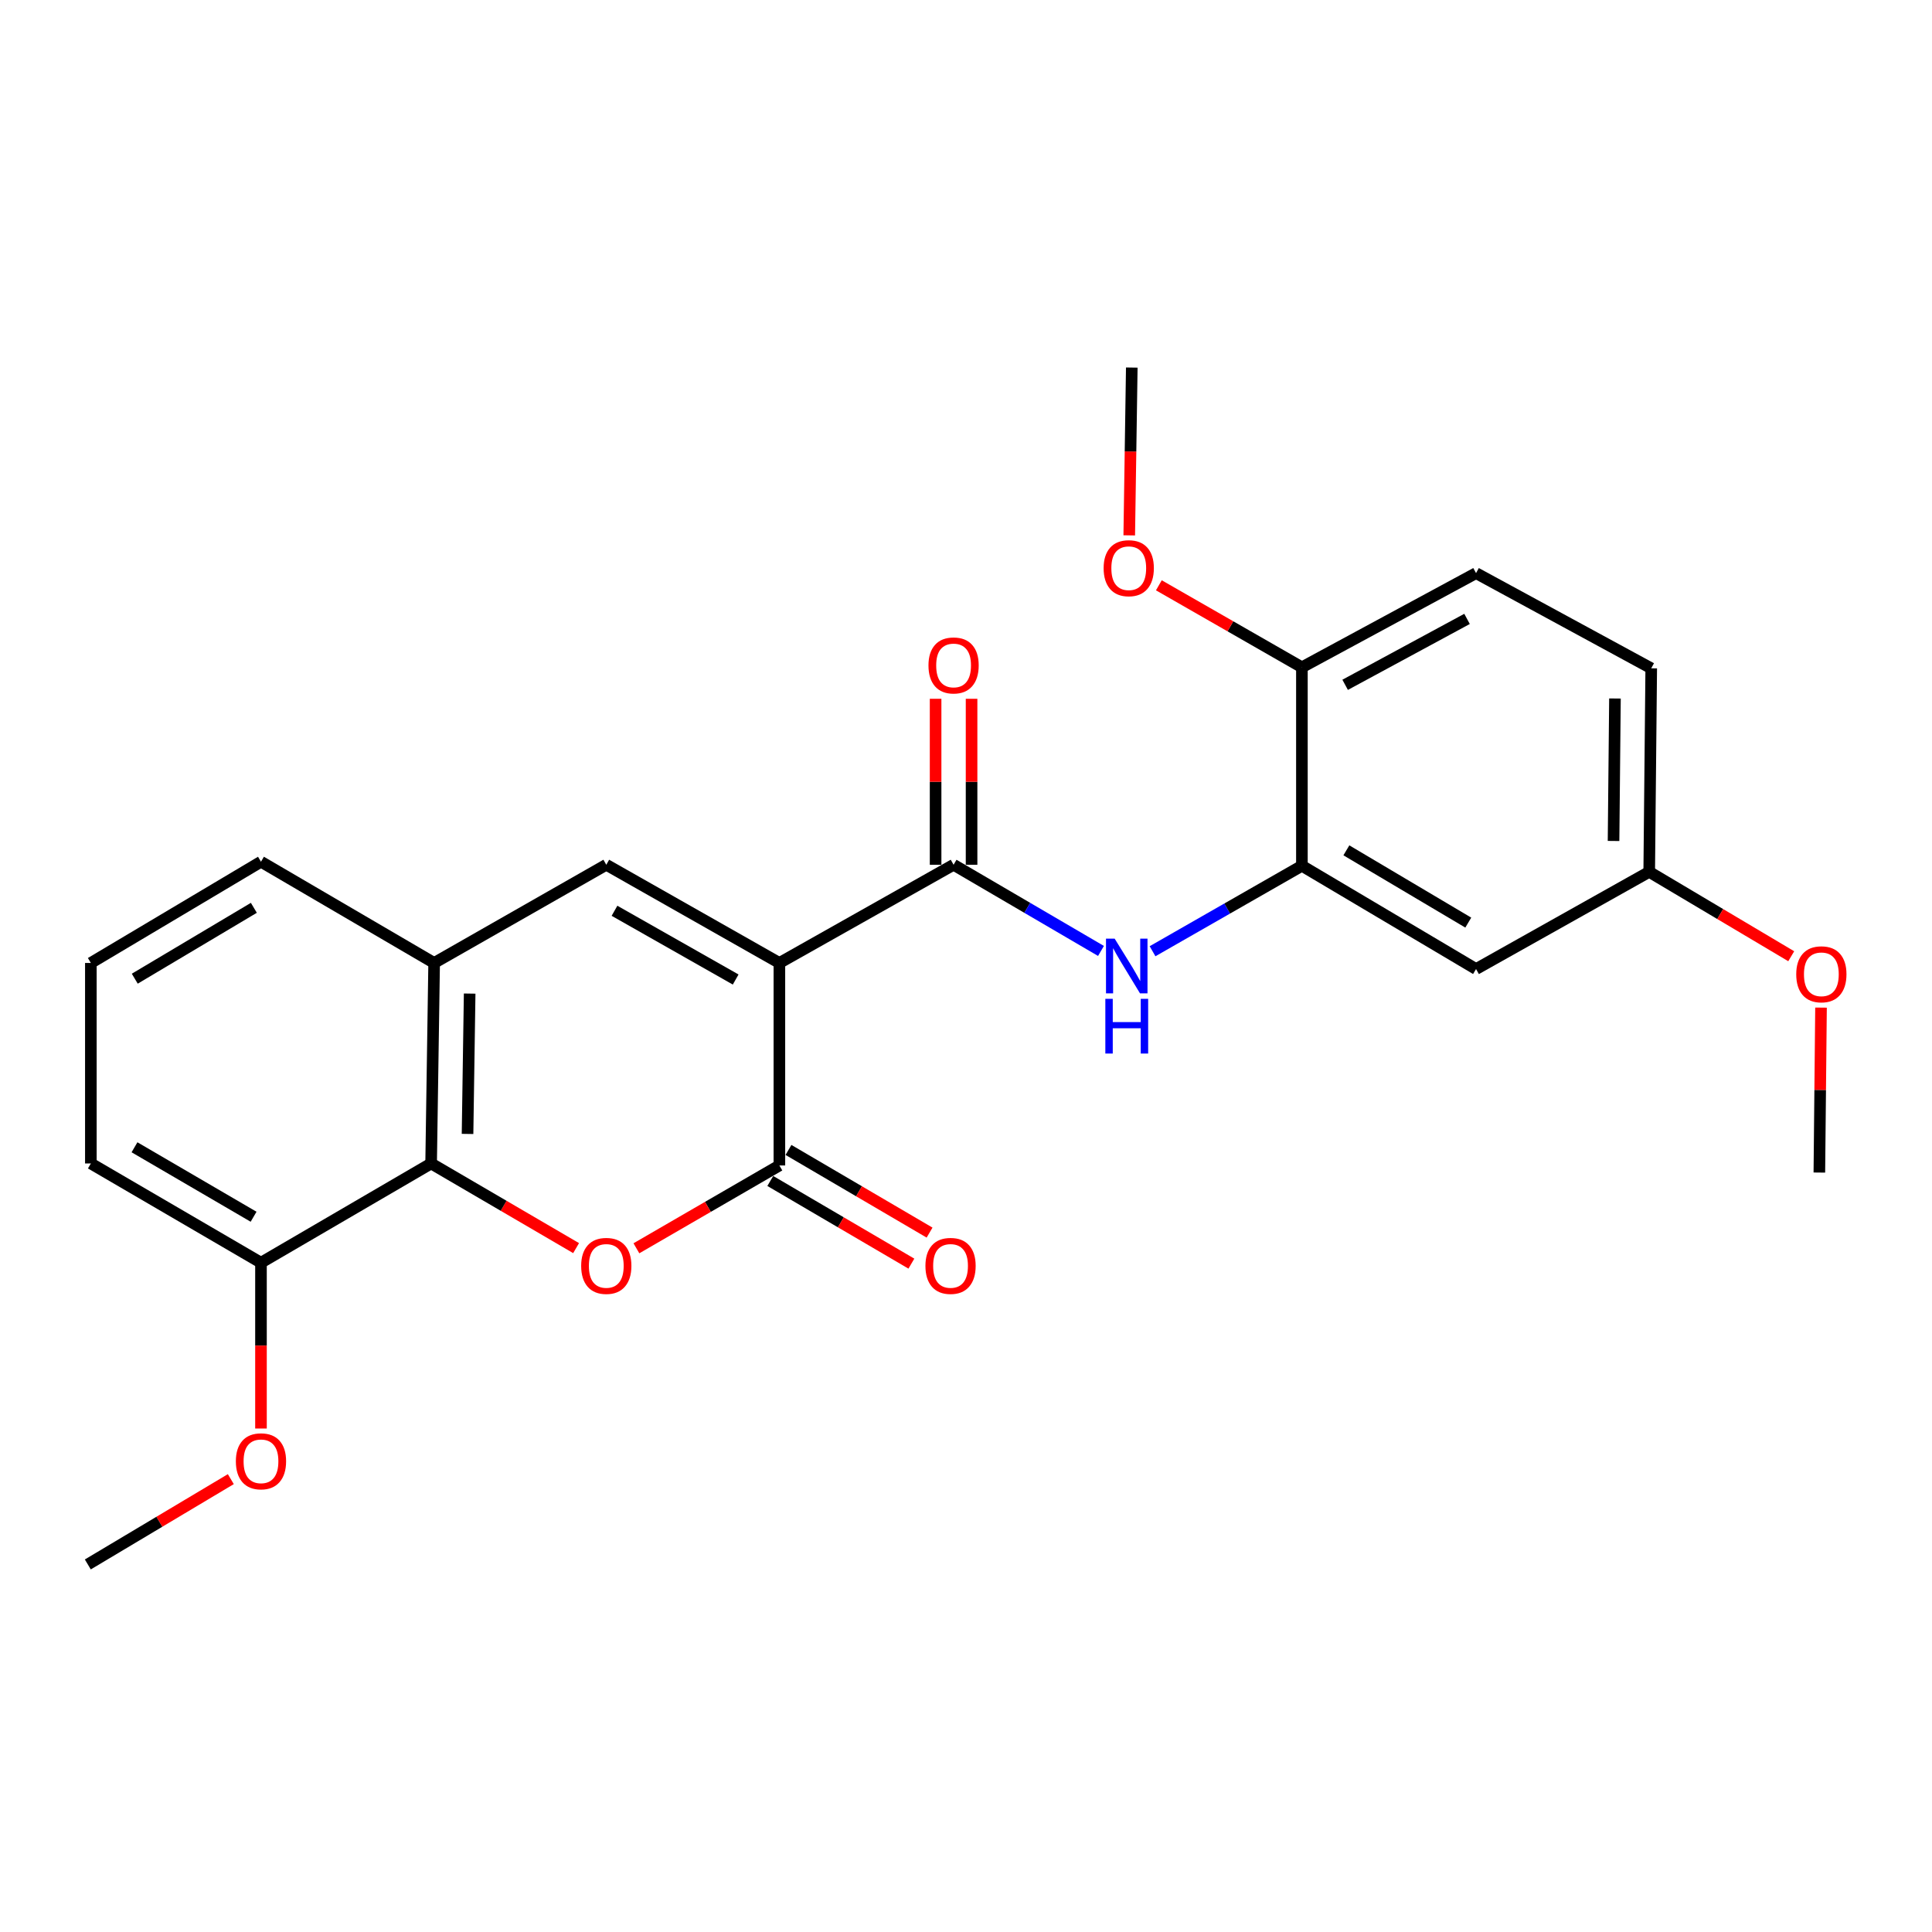 <?xml version='1.0' encoding='iso-8859-1'?>
<svg version='1.1' baseProfile='full'
              xmlns='http://www.w3.org/2000/svg'
                      xmlns:rdkit='http://www.rdkit.org/xml'
                      xmlns:xlink='http://www.w3.org/1999/xlink'
                  xml:space='preserve'
width='1000px' height='1000px' viewBox='0 0 1000 1000'>
<!-- END OF HEADER -->
<rect style='opacity:1.0;fill:#FFFFFF;stroke:none' width='1000' height='1000' x='0' y='0'> </rect>
<path class='bond-0' d='M 403.409,498.428 L 403.409,603.24' style='fill:none;fill-rule:evenodd;stroke:#000000;stroke-width:6px;stroke-linecap:butt;stroke-linejoin:miter;stroke-opacity:1' />
<path class='bond-2' d='M 403.409,498.428 L 493.575,447.599' style='fill:none;fill-rule:evenodd;stroke:#000000;stroke-width:6px;stroke-linecap:butt;stroke-linejoin:miter;stroke-opacity:1' />
<path class='bond-3' d='M 403.409,498.428 L 313.812,447.599' style='fill:none;fill-rule:evenodd;stroke:#000000;stroke-width:6px;stroke-linecap:butt;stroke-linejoin:miter;stroke-opacity:1' />
<path class='bond-3' d='M 380.782,506.998 L 318.064,471.417' style='fill:none;fill-rule:evenodd;stroke:#000000;stroke-width:6px;stroke-linecap:butt;stroke-linejoin:miter;stroke-opacity:1' />
<path class='bond-1' d='M 403.409,603.24 L 366.404,624.677' style='fill:none;fill-rule:evenodd;stroke:#000000;stroke-width:6px;stroke-linecap:butt;stroke-linejoin:miter;stroke-opacity:1' />
<path class='bond-1' d='M 366.404,624.677 L 329.4,646.114' style='fill:none;fill-rule:evenodd;stroke:#FF0000;stroke-width:6px;stroke-linecap:butt;stroke-linejoin:miter;stroke-opacity:1' />
<path class='bond-9' d='M 398.703,611.273 L 435.216,632.665' style='fill:none;fill-rule:evenodd;stroke:#000000;stroke-width:6px;stroke-linecap:butt;stroke-linejoin:miter;stroke-opacity:1' />
<path class='bond-9' d='M 435.216,632.665 L 471.73,654.057' style='fill:none;fill-rule:evenodd;stroke:#FF0000;stroke-width:6px;stroke-linecap:butt;stroke-linejoin:miter;stroke-opacity:1' />
<path class='bond-9' d='M 408.115,595.208 L 444.628,616.6' style='fill:none;fill-rule:evenodd;stroke:#000000;stroke-width:6px;stroke-linecap:butt;stroke-linejoin:miter;stroke-opacity:1' />
<path class='bond-9' d='M 444.628,616.6 L 481.141,637.993' style='fill:none;fill-rule:evenodd;stroke:#FF0000;stroke-width:6px;stroke-linecap:butt;stroke-linejoin:miter;stroke-opacity:1' />
<path class='bond-25' d='M 298.187,646.022 L 260.668,624.114' style='fill:none;fill-rule:evenodd;stroke:#FF0000;stroke-width:6px;stroke-linecap:butt;stroke-linejoin:miter;stroke-opacity:1' />
<path class='bond-25' d='M 260.668,624.114 L 223.149,602.206' style='fill:none;fill-rule:evenodd;stroke:#000000;stroke-width:6px;stroke-linecap:butt;stroke-linejoin:miter;stroke-opacity:1' />
<path class='bond-5' d='M 493.575,447.599 L 531.721,469.901' style='fill:none;fill-rule:evenodd;stroke:#000000;stroke-width:6px;stroke-linecap:butt;stroke-linejoin:miter;stroke-opacity:1' />
<path class='bond-5' d='M 531.721,469.901 L 569.867,492.203' style='fill:none;fill-rule:evenodd;stroke:#0000FF;stroke-width:6px;stroke-linecap:butt;stroke-linejoin:miter;stroke-opacity:1' />
<path class='bond-10' d='M 502.884,447.599 L 502.884,404.644' style='fill:none;fill-rule:evenodd;stroke:#000000;stroke-width:6px;stroke-linecap:butt;stroke-linejoin:miter;stroke-opacity:1' />
<path class='bond-10' d='M 502.884,404.644 L 502.884,361.689' style='fill:none;fill-rule:evenodd;stroke:#FF0000;stroke-width:6px;stroke-linecap:butt;stroke-linejoin:miter;stroke-opacity:1' />
<path class='bond-10' d='M 484.265,447.599 L 484.265,404.644' style='fill:none;fill-rule:evenodd;stroke:#000000;stroke-width:6px;stroke-linecap:butt;stroke-linejoin:miter;stroke-opacity:1' />
<path class='bond-10' d='M 484.265,404.644 L 484.265,361.689' style='fill:none;fill-rule:evenodd;stroke:#FF0000;stroke-width:6px;stroke-linecap:butt;stroke-linejoin:miter;stroke-opacity:1' />
<path class='bond-6' d='M 313.812,447.599 L 224.711,498.428' style='fill:none;fill-rule:evenodd;stroke:#000000;stroke-width:6px;stroke-linecap:butt;stroke-linejoin:miter;stroke-opacity:1' />
<path class='bond-4' d='M 223.149,602.206 L 224.711,498.428' style='fill:none;fill-rule:evenodd;stroke:#000000;stroke-width:6px;stroke-linecap:butt;stroke-linejoin:miter;stroke-opacity:1' />
<path class='bond-4' d='M 242,586.92 L 243.093,514.275' style='fill:none;fill-rule:evenodd;stroke:#000000;stroke-width:6px;stroke-linecap:butt;stroke-linejoin:miter;stroke-opacity:1' />
<path class='bond-12' d='M 223.149,602.206 L 135.083,653.573' style='fill:none;fill-rule:evenodd;stroke:#000000;stroke-width:6px;stroke-linecap:butt;stroke-linejoin:miter;stroke-opacity:1' />
<path class='bond-7' d='M 596.554,492.361 L 635.21,470.244' style='fill:none;fill-rule:evenodd;stroke:#0000FF;stroke-width:6px;stroke-linecap:butt;stroke-linejoin:miter;stroke-opacity:1' />
<path class='bond-7' d='M 635.21,470.244 L 673.865,448.126' style='fill:none;fill-rule:evenodd;stroke:#000000;stroke-width:6px;stroke-linecap:butt;stroke-linejoin:miter;stroke-opacity:1' />
<path class='bond-18' d='M 224.711,498.428 L 135.083,446.027' style='fill:none;fill-rule:evenodd;stroke:#000000;stroke-width:6px;stroke-linecap:butt;stroke-linejoin:miter;stroke-opacity:1' />
<path class='bond-8' d='M 673.865,448.126 L 764,501.572' style='fill:none;fill-rule:evenodd;stroke:#000000;stroke-width:6px;stroke-linecap:butt;stroke-linejoin:miter;stroke-opacity:1' />
<path class='bond-8' d='M 696.882,440.128 L 759.976,477.54' style='fill:none;fill-rule:evenodd;stroke:#000000;stroke-width:6px;stroke-linecap:butt;stroke-linejoin:miter;stroke-opacity:1' />
<path class='bond-11' d='M 673.865,448.126 L 673.865,345.393' style='fill:none;fill-rule:evenodd;stroke:#000000;stroke-width:6px;stroke-linecap:butt;stroke-linejoin:miter;stroke-opacity:1' />
<path class='bond-14' d='M 764,501.572 L 853.629,451.271' style='fill:none;fill-rule:evenodd;stroke:#000000;stroke-width:6px;stroke-linecap:butt;stroke-linejoin:miter;stroke-opacity:1' />
<path class='bond-13' d='M 673.865,345.393 L 764,296.653' style='fill:none;fill-rule:evenodd;stroke:#000000;stroke-width:6px;stroke-linecap:butt;stroke-linejoin:miter;stroke-opacity:1' />
<path class='bond-13' d='M 696.242,354.459 L 759.336,320.342' style='fill:none;fill-rule:evenodd;stroke:#000000;stroke-width:6px;stroke-linecap:butt;stroke-linejoin:miter;stroke-opacity:1' />
<path class='bond-16' d='M 673.865,345.393 L 636.843,324.17' style='fill:none;fill-rule:evenodd;stroke:#000000;stroke-width:6px;stroke-linecap:butt;stroke-linejoin:miter;stroke-opacity:1' />
<path class='bond-16' d='M 636.843,324.17 L 599.82,302.948' style='fill:none;fill-rule:evenodd;stroke:#FF0000;stroke-width:6px;stroke-linecap:butt;stroke-linejoin:miter;stroke-opacity:1' />
<path class='bond-17' d='M 135.083,653.573 L 135.083,696.485' style='fill:none;fill-rule:evenodd;stroke:#000000;stroke-width:6px;stroke-linecap:butt;stroke-linejoin:miter;stroke-opacity:1' />
<path class='bond-17' d='M 135.083,696.485 L 135.083,739.398' style='fill:none;fill-rule:evenodd;stroke:#FF0000;stroke-width:6px;stroke-linecap:butt;stroke-linejoin:miter;stroke-opacity:1' />
<path class='bond-26' d='M 135.083,653.573 L 47.027,602.206' style='fill:none;fill-rule:evenodd;stroke:#000000;stroke-width:6px;stroke-linecap:butt;stroke-linejoin:miter;stroke-opacity:1' />
<path class='bond-26' d='M 131.256,629.786 L 69.617,593.829' style='fill:none;fill-rule:evenodd;stroke:#000000;stroke-width:6px;stroke-linecap:butt;stroke-linejoin:miter;stroke-opacity:1' />
<path class='bond-15' d='M 764,296.653 L 854.673,345.92' style='fill:none;fill-rule:evenodd;stroke:#000000;stroke-width:6px;stroke-linecap:butt;stroke-linejoin:miter;stroke-opacity:1' />
<path class='bond-19' d='M 853.629,451.271 L 890.383,473.109' style='fill:none;fill-rule:evenodd;stroke:#000000;stroke-width:6px;stroke-linecap:butt;stroke-linejoin:miter;stroke-opacity:1' />
<path class='bond-19' d='M 890.383,473.109 L 927.138,494.946' style='fill:none;fill-rule:evenodd;stroke:#FF0000;stroke-width:6px;stroke-linecap:butt;stroke-linejoin:miter;stroke-opacity:1' />
<path class='bond-27' d='M 853.629,451.271 L 854.673,345.92' style='fill:none;fill-rule:evenodd;stroke:#000000;stroke-width:6px;stroke-linecap:butt;stroke-linejoin:miter;stroke-opacity:1' />
<path class='bond-27' d='M 835.168,435.284 L 835.899,361.538' style='fill:none;fill-rule:evenodd;stroke:#000000;stroke-width:6px;stroke-linecap:butt;stroke-linejoin:miter;stroke-opacity:1' />
<path class='bond-22' d='M 584.494,277.101 L 585.152,233.674' style='fill:none;fill-rule:evenodd;stroke:#FF0000;stroke-width:6px;stroke-linecap:butt;stroke-linejoin:miter;stroke-opacity:1' />
<path class='bond-22' d='M 585.152,233.674 L 585.809,190.248' style='fill:none;fill-rule:evenodd;stroke:#000000;stroke-width:6px;stroke-linecap:butt;stroke-linejoin:miter;stroke-opacity:1' />
<path class='bond-23' d='M 119.474,765.597 L 82.464,787.675' style='fill:none;fill-rule:evenodd;stroke:#FF0000;stroke-width:6px;stroke-linecap:butt;stroke-linejoin:miter;stroke-opacity:1' />
<path class='bond-23' d='M 82.464,787.675 L 45.455,809.752' style='fill:none;fill-rule:evenodd;stroke:#000000;stroke-width:6px;stroke-linecap:butt;stroke-linejoin:miter;stroke-opacity:1' />
<path class='bond-20' d='M 135.083,446.027 L 47.027,498.428' style='fill:none;fill-rule:evenodd;stroke:#000000;stroke-width:6px;stroke-linecap:butt;stroke-linejoin:miter;stroke-opacity:1' />
<path class='bond-20' d='M 131.396,469.887 L 69.757,506.568' style='fill:none;fill-rule:evenodd;stroke:#000000;stroke-width:6px;stroke-linecap:butt;stroke-linejoin:miter;stroke-opacity:1' />
<path class='bond-24' d='M 942.555,521.538 L 942.125,564.225' style='fill:none;fill-rule:evenodd;stroke:#FF0000;stroke-width:6px;stroke-linecap:butt;stroke-linejoin:miter;stroke-opacity:1' />
<path class='bond-24' d='M 942.125,564.225 L 941.695,606.912' style='fill:none;fill-rule:evenodd;stroke:#000000;stroke-width:6px;stroke-linecap:butt;stroke-linejoin:miter;stroke-opacity:1' />
<path class='bond-21' d='M 47.027,498.428 L 47.027,602.206' style='fill:none;fill-rule:evenodd;stroke:#000000;stroke-width:6px;stroke-linecap:butt;stroke-linejoin:miter;stroke-opacity:1' />
<path  class='atom-2' d='M 300.812 655.225
Q 300.812 648.425, 304.172 644.625
Q 307.532 640.825, 313.812 640.825
Q 320.092 640.825, 323.452 644.625
Q 326.812 648.425, 326.812 655.225
Q 326.812 662.105, 323.412 666.025
Q 320.012 669.905, 313.812 669.905
Q 307.572 669.905, 304.172 666.025
Q 300.812 662.145, 300.812 655.225
M 313.812 666.705
Q 318.132 666.705, 320.452 663.825
Q 322.812 660.905, 322.812 655.225
Q 322.812 649.665, 320.452 646.865
Q 318.132 644.025, 313.812 644.025
Q 309.492 644.025, 307.132 646.825
Q 304.812 649.625, 304.812 655.225
Q 304.812 660.945, 307.132 663.825
Q 309.492 666.705, 313.812 666.705
' fill='#FF0000'/>
<path  class='atom-6' d='M 576.943 485.84
L 586.223 500.84
Q 587.143 502.32, 588.623 505
Q 590.103 507.68, 590.183 507.84
L 590.183 485.84
L 593.943 485.84
L 593.943 514.16
L 590.063 514.16
L 580.103 497.76
Q 578.943 495.84, 577.703 493.64
Q 576.503 491.44, 576.143 490.76
L 576.143 514.16
L 572.463 514.16
L 572.463 485.84
L 576.943 485.84
' fill='#0000FF'/>
<path  class='atom-6' d='M 572.123 516.992
L 575.963 516.992
L 575.963 529.032
L 590.443 529.032
L 590.443 516.992
L 594.283 516.992
L 594.283 545.312
L 590.443 545.312
L 590.443 532.232
L 575.963 532.232
L 575.963 545.312
L 572.123 545.312
L 572.123 516.992
' fill='#0000FF'/>
<path  class='atom-10' d='M 479.002 655.225
Q 479.002 648.425, 482.362 644.625
Q 485.722 640.825, 492.002 640.825
Q 498.282 640.825, 501.642 644.625
Q 505.002 648.425, 505.002 655.225
Q 505.002 662.105, 501.602 666.025
Q 498.202 669.905, 492.002 669.905
Q 485.762 669.905, 482.362 666.025
Q 479.002 662.145, 479.002 655.225
M 492.002 666.705
Q 496.322 666.705, 498.642 663.825
Q 501.002 660.905, 501.002 655.225
Q 501.002 649.665, 498.642 646.865
Q 496.322 644.025, 492.002 644.025
Q 487.682 644.025, 485.322 646.825
Q 483.002 649.625, 483.002 655.225
Q 483.002 660.945, 485.322 663.825
Q 487.682 666.705, 492.002 666.705
' fill='#FF0000'/>
<path  class='atom-11' d='M 480.575 344.428
Q 480.575 337.628, 483.935 333.828
Q 487.295 330.028, 493.575 330.028
Q 499.855 330.028, 503.215 333.828
Q 506.575 337.628, 506.575 344.428
Q 506.575 351.308, 503.175 355.228
Q 499.775 359.108, 493.575 359.108
Q 487.335 359.108, 483.935 355.228
Q 480.575 351.348, 480.575 344.428
M 493.575 355.908
Q 497.895 355.908, 500.215 353.028
Q 502.575 350.108, 502.575 344.428
Q 502.575 338.868, 500.215 336.068
Q 497.895 333.228, 493.575 333.228
Q 489.255 333.228, 486.895 336.028
Q 484.575 338.828, 484.575 344.428
Q 484.575 350.148, 486.895 353.028
Q 489.255 355.908, 493.575 355.908
' fill='#FF0000'/>
<path  class='atom-17' d='M 571.237 294.096
Q 571.237 287.296, 574.597 283.496
Q 577.957 279.696, 584.237 279.696
Q 590.517 279.696, 593.877 283.496
Q 597.237 287.296, 597.237 294.096
Q 597.237 300.976, 593.837 304.896
Q 590.437 308.776, 584.237 308.776
Q 577.997 308.776, 574.597 304.896
Q 571.237 301.016, 571.237 294.096
M 584.237 305.576
Q 588.557 305.576, 590.877 302.696
Q 593.237 299.776, 593.237 294.096
Q 593.237 288.536, 590.877 285.736
Q 588.557 282.896, 584.237 282.896
Q 579.917 282.896, 577.557 285.696
Q 575.237 288.496, 575.237 294.096
Q 575.237 299.816, 577.557 302.696
Q 579.917 305.576, 584.237 305.576
' fill='#FF0000'/>
<path  class='atom-18' d='M 122.083 756.366
Q 122.083 749.566, 125.443 745.766
Q 128.803 741.966, 135.083 741.966
Q 141.363 741.966, 144.723 745.766
Q 148.083 749.566, 148.083 756.366
Q 148.083 763.246, 144.683 767.166
Q 141.283 771.046, 135.083 771.046
Q 128.843 771.046, 125.443 767.166
Q 122.083 763.286, 122.083 756.366
M 135.083 767.846
Q 139.403 767.846, 141.723 764.966
Q 144.083 762.046, 144.083 756.366
Q 144.083 750.806, 141.723 748.006
Q 139.403 745.166, 135.083 745.166
Q 130.763 745.166, 128.403 747.966
Q 126.083 750.766, 126.083 756.366
Q 126.083 762.086, 128.403 764.966
Q 130.763 767.846, 135.083 767.846
' fill='#FF0000'/>
<path  class='atom-20' d='M 929.729 504.29
Q 929.729 497.49, 933.089 493.69
Q 936.449 489.89, 942.729 489.89
Q 949.009 489.89, 952.369 493.69
Q 955.729 497.49, 955.729 504.29
Q 955.729 511.17, 952.329 515.09
Q 948.929 518.97, 942.729 518.97
Q 936.489 518.97, 933.089 515.09
Q 929.729 511.21, 929.729 504.29
M 942.729 515.77
Q 947.049 515.77, 949.369 512.89
Q 951.729 509.97, 951.729 504.29
Q 951.729 498.73, 949.369 495.93
Q 947.049 493.09, 942.729 493.09
Q 938.409 493.09, 936.049 495.89
Q 933.729 498.69, 933.729 504.29
Q 933.729 510.01, 936.049 512.89
Q 938.409 515.77, 942.729 515.77
' fill='#FF0000'/>
</svg>
